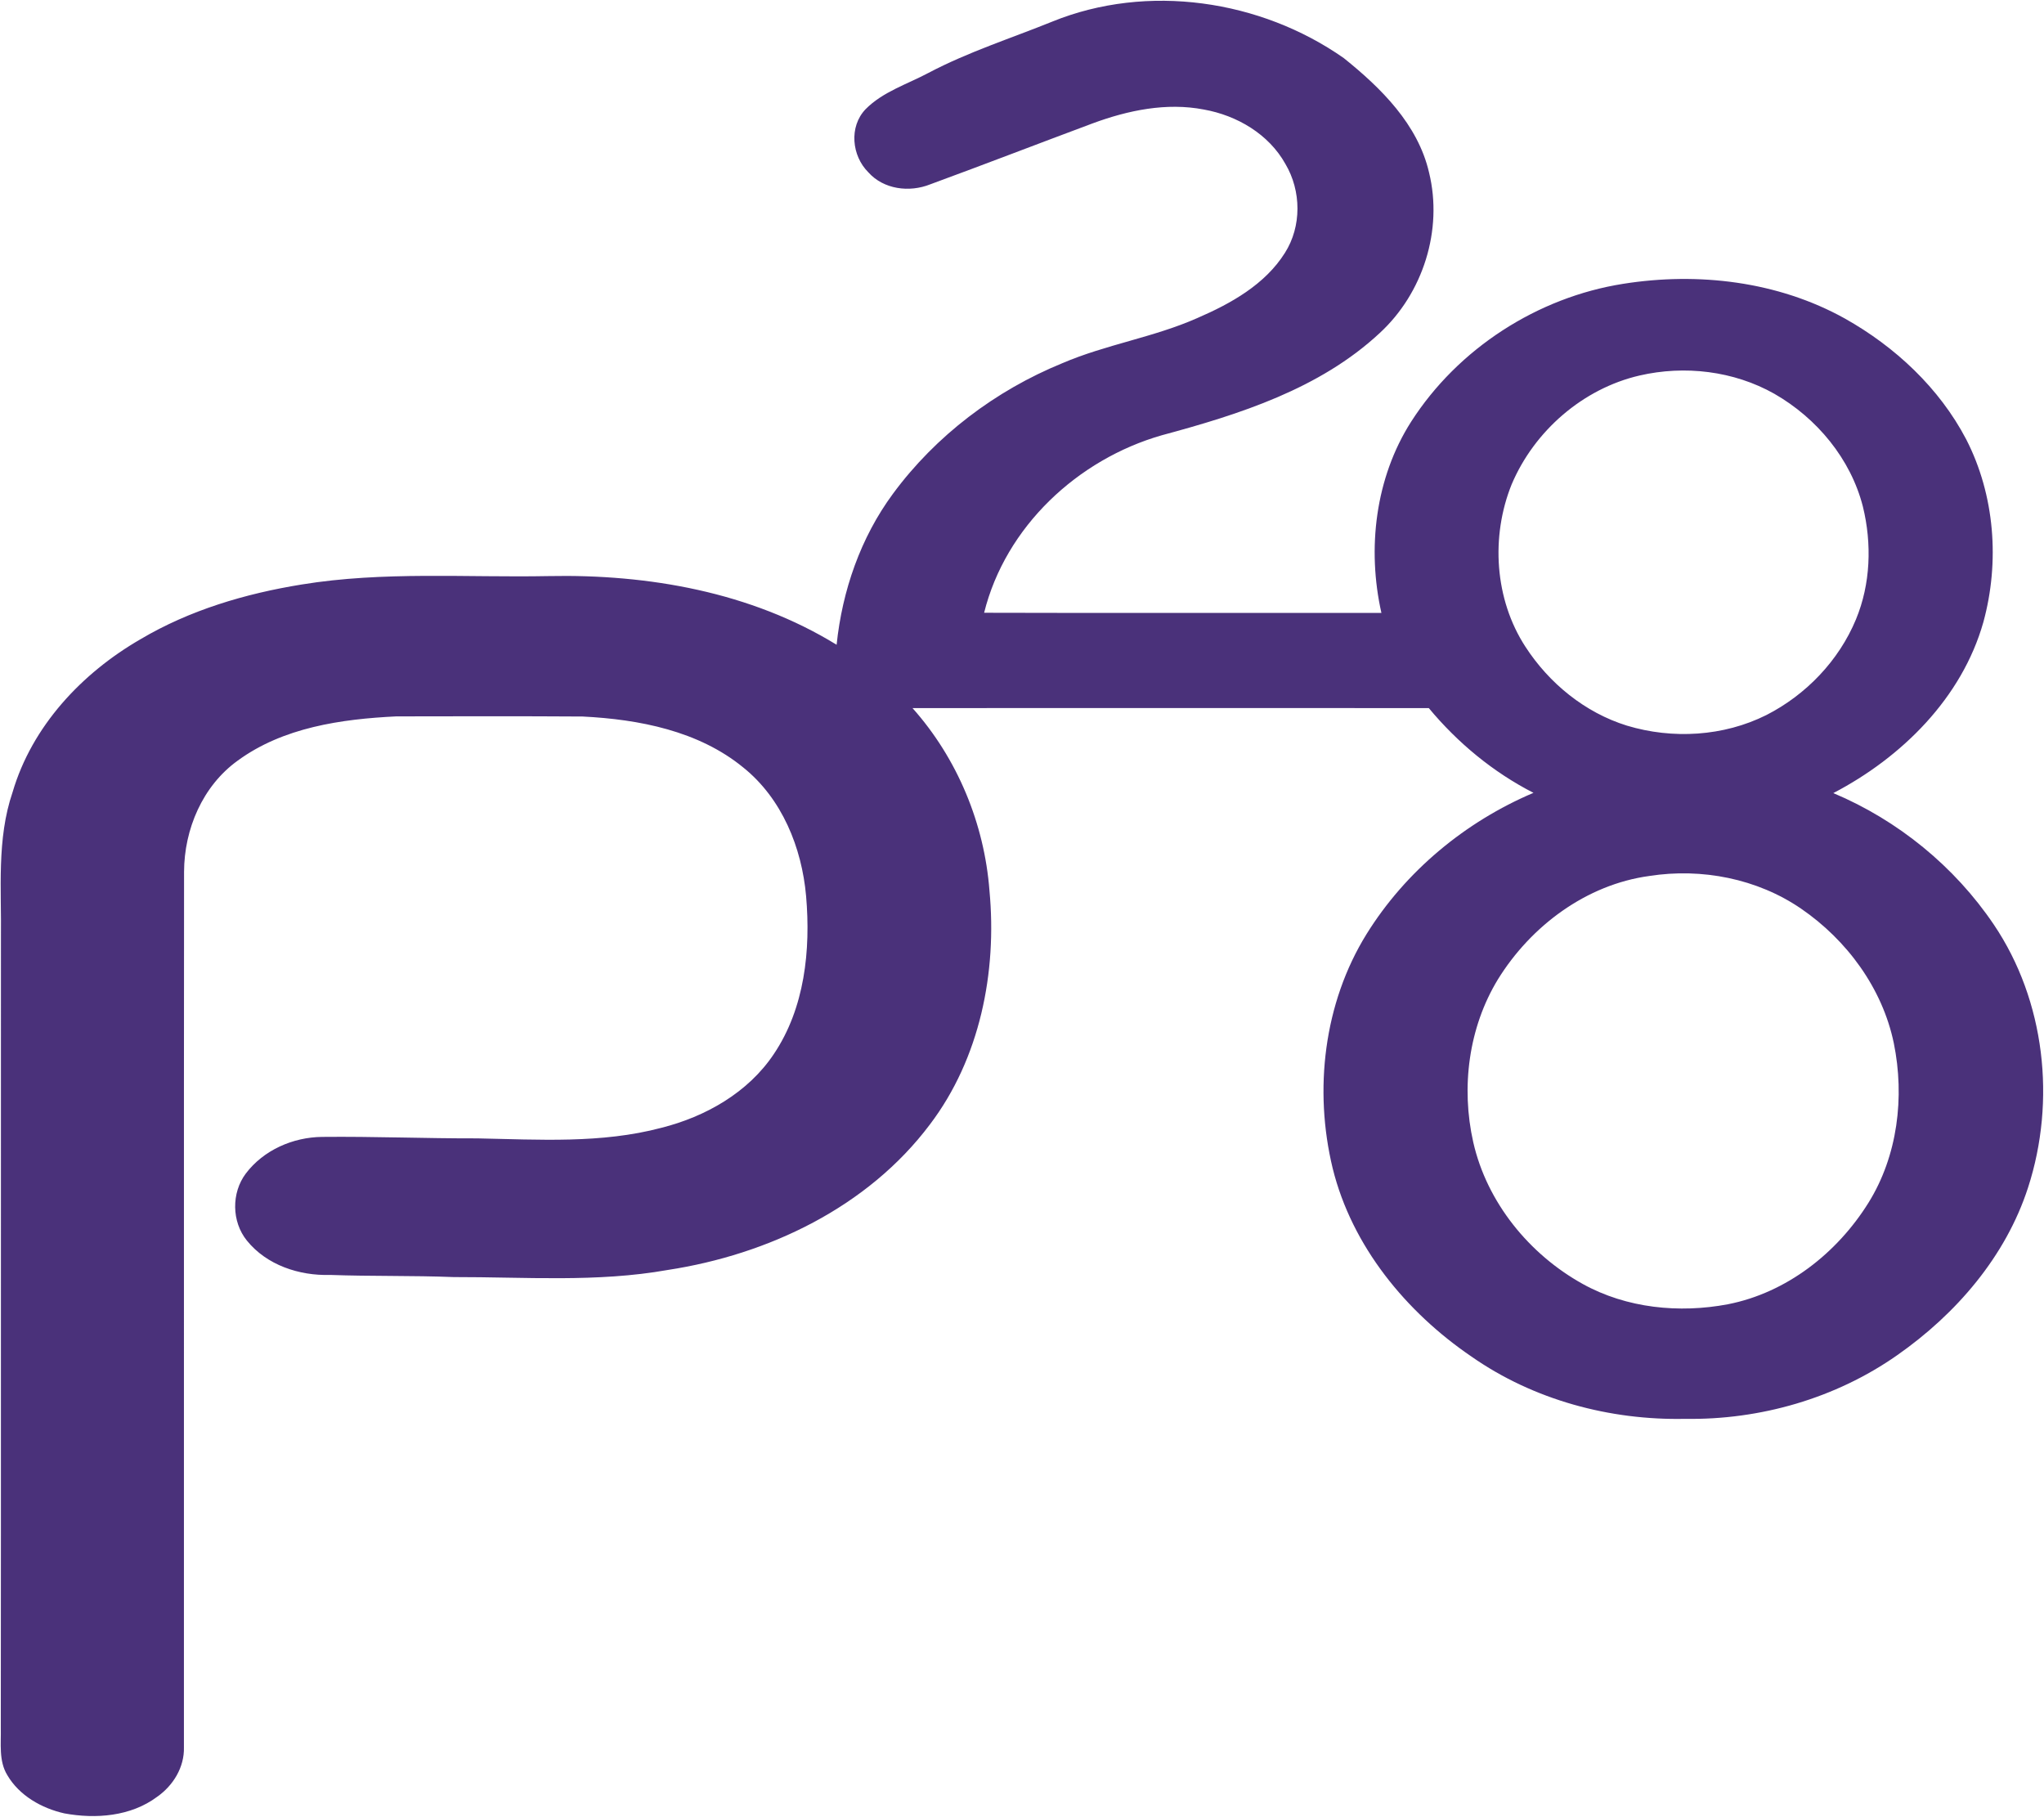<svg xmlns="http://www.w3.org/2000/svg" version="1.2" viewBox="0 0 1527 1357"><path fill="#4a317a" fill-rule="evenodd" d="M786.2 16.1c71-28.8 155.5-16.3 217.7 27.3 27.8 22.3 55.4 49.5 63.7 85.5 10.5 42.9-4.5 90.1-36.9 119.9-44.8 41.7-104.8 60.7-162.7 76.3-62.9 18-116.8 68.3-132.8 132.6 98.9.3 197.9 0 296.8.1-10.8-48-4.6-100.8 22.2-142.8 35-54.6 94.3-92.9 158.4-103 56-8.9 115.6-1.9 165.6 25.9 37.6 21.1 70.6 51.9 90.7 90.3 21.4 41.7 25.1 91.6 12.8 136.5-16 56.6-60.9 101-112.1 127.7 48.3 20.3 90.6 54.8 119.9 98.2 38.4 56.9 46.6 131.6 25.6 196.4-16.7 51.6-53.8 94.5-97.7 125.2-46 32.3-102.5 48.5-158.4 47.6-56.3 1.2-113.3-14.1-159.7-46.5-48.9-33.3-89.3-82.4-103.7-140.6-14.2-58.6-6.7-123.4 25.3-175 29.2-47 73.8-83.9 124.7-105.5-30.1-15.4-56.6-37.3-78.2-63.3-128.6-.1-257.2 0-385.7 0 33.5 37.6 53.7 86.3 57.5 136.5 5.7 60.8-7.1 125.2-44.5 174.5-46.4 61.8-120.7 97.2-195.9 108.7-52.9 9.4-106.6 5.2-159.9 5.3-30.8-1.2-61.6-.5-92.3-1.6-23 .7-47.4-7.3-62.2-25.7-11.4-14.1-11.6-35.6-.8-50 13.3-17.6 35.3-27.2 57.1-27.4 38.7-.4 77.3 1.2 116 1.1 45.8.9 92.6 4 137.4-7.9 33-8.3 64.8-26.3 84-55.1 23.1-34.3 27.6-77.7 24.1-118-3.2-36.2-18-72.8-46.9-96-33.4-27.4-77.9-36-120-38.1-46.4-.3-92.8-.2-139.3-.1-41 2-84.5 8.2-118.5 33.1-26.2 18.9-39.9 51.2-40 83-.2 217.9 0 435.9-.1 653.9.4 14.9-8 28.6-20 37-19.7 14.7-45.9 16.7-69.3 12.4-17-3.8-33.7-13.3-42.6-28.5-6.6-10.7-4.6-23.7-4.9-35.6.2-196.5 0-393 .1-589.5.5-36.5-3.3-74 8.7-109.2 14.5-49.3 51.7-88.9 95.5-114.2 36.8-21.8 78.4-34.1 120.4-40.9 61.1-10 123.1-5.1 184.7-6.3 74.3-1.5 150.9 11.9 215 51.3 4.2-40.4 17.9-80 42.1-112.8 32-43.4 76.6-77.1 126.5-97.5 32.6-14 68.3-19.3 100.8-33.7 25-10.8 50.6-25 65.5-48.7 12.6-19.8 12.3-46.3.4-66.4-12.4-22.3-36.2-36.3-61-40.7-27.9-5.4-56.6.6-82.9 10.3-40.5 15.1-80.9 30.7-121.5 45.6-15.5 6.2-34.8 3.8-46.2-9-12.4-12.3-14.6-34-2.1-47.1 12.9-13.1 31.2-18.7 47.1-27.2 29.6-15.6 61.6-25.8 92.5-38.3zm438.6 264.4c-42.3 9.8-78.6 41.4-95.5 81.3-15.7 38.9-12.8 85.8 10.3 121.3 17.7 27.3 44.5 49.2 75.8 58.9 34.1 10.3 72.2 8.1 104.2-7.9 29.6-15.1 54.1-40.6 66.9-71.4 11-26.5 12-56.6 5.2-84.3-9.1-35.7-34.4-66.1-66.2-84.3-30.3-17.1-67-21.4-100.7-13.6zm7.4 373.8c-47.1 6.4-88.5 37.3-113.2 77.3-21.9 36-27.6 80.6-18.4 121.5 10.2 45 41.8 83.8 81.9 106 32.7 18.1 72 22 108.4 15.1 43.8-8.6 81.5-38.2 104.9-75.7 21.9-35.1 27.2-79.1 19-119.3-8.5-41-35-77-69.3-100.5-32.7-22.4-74.2-30.5-113.3-24.4z"/></svg>